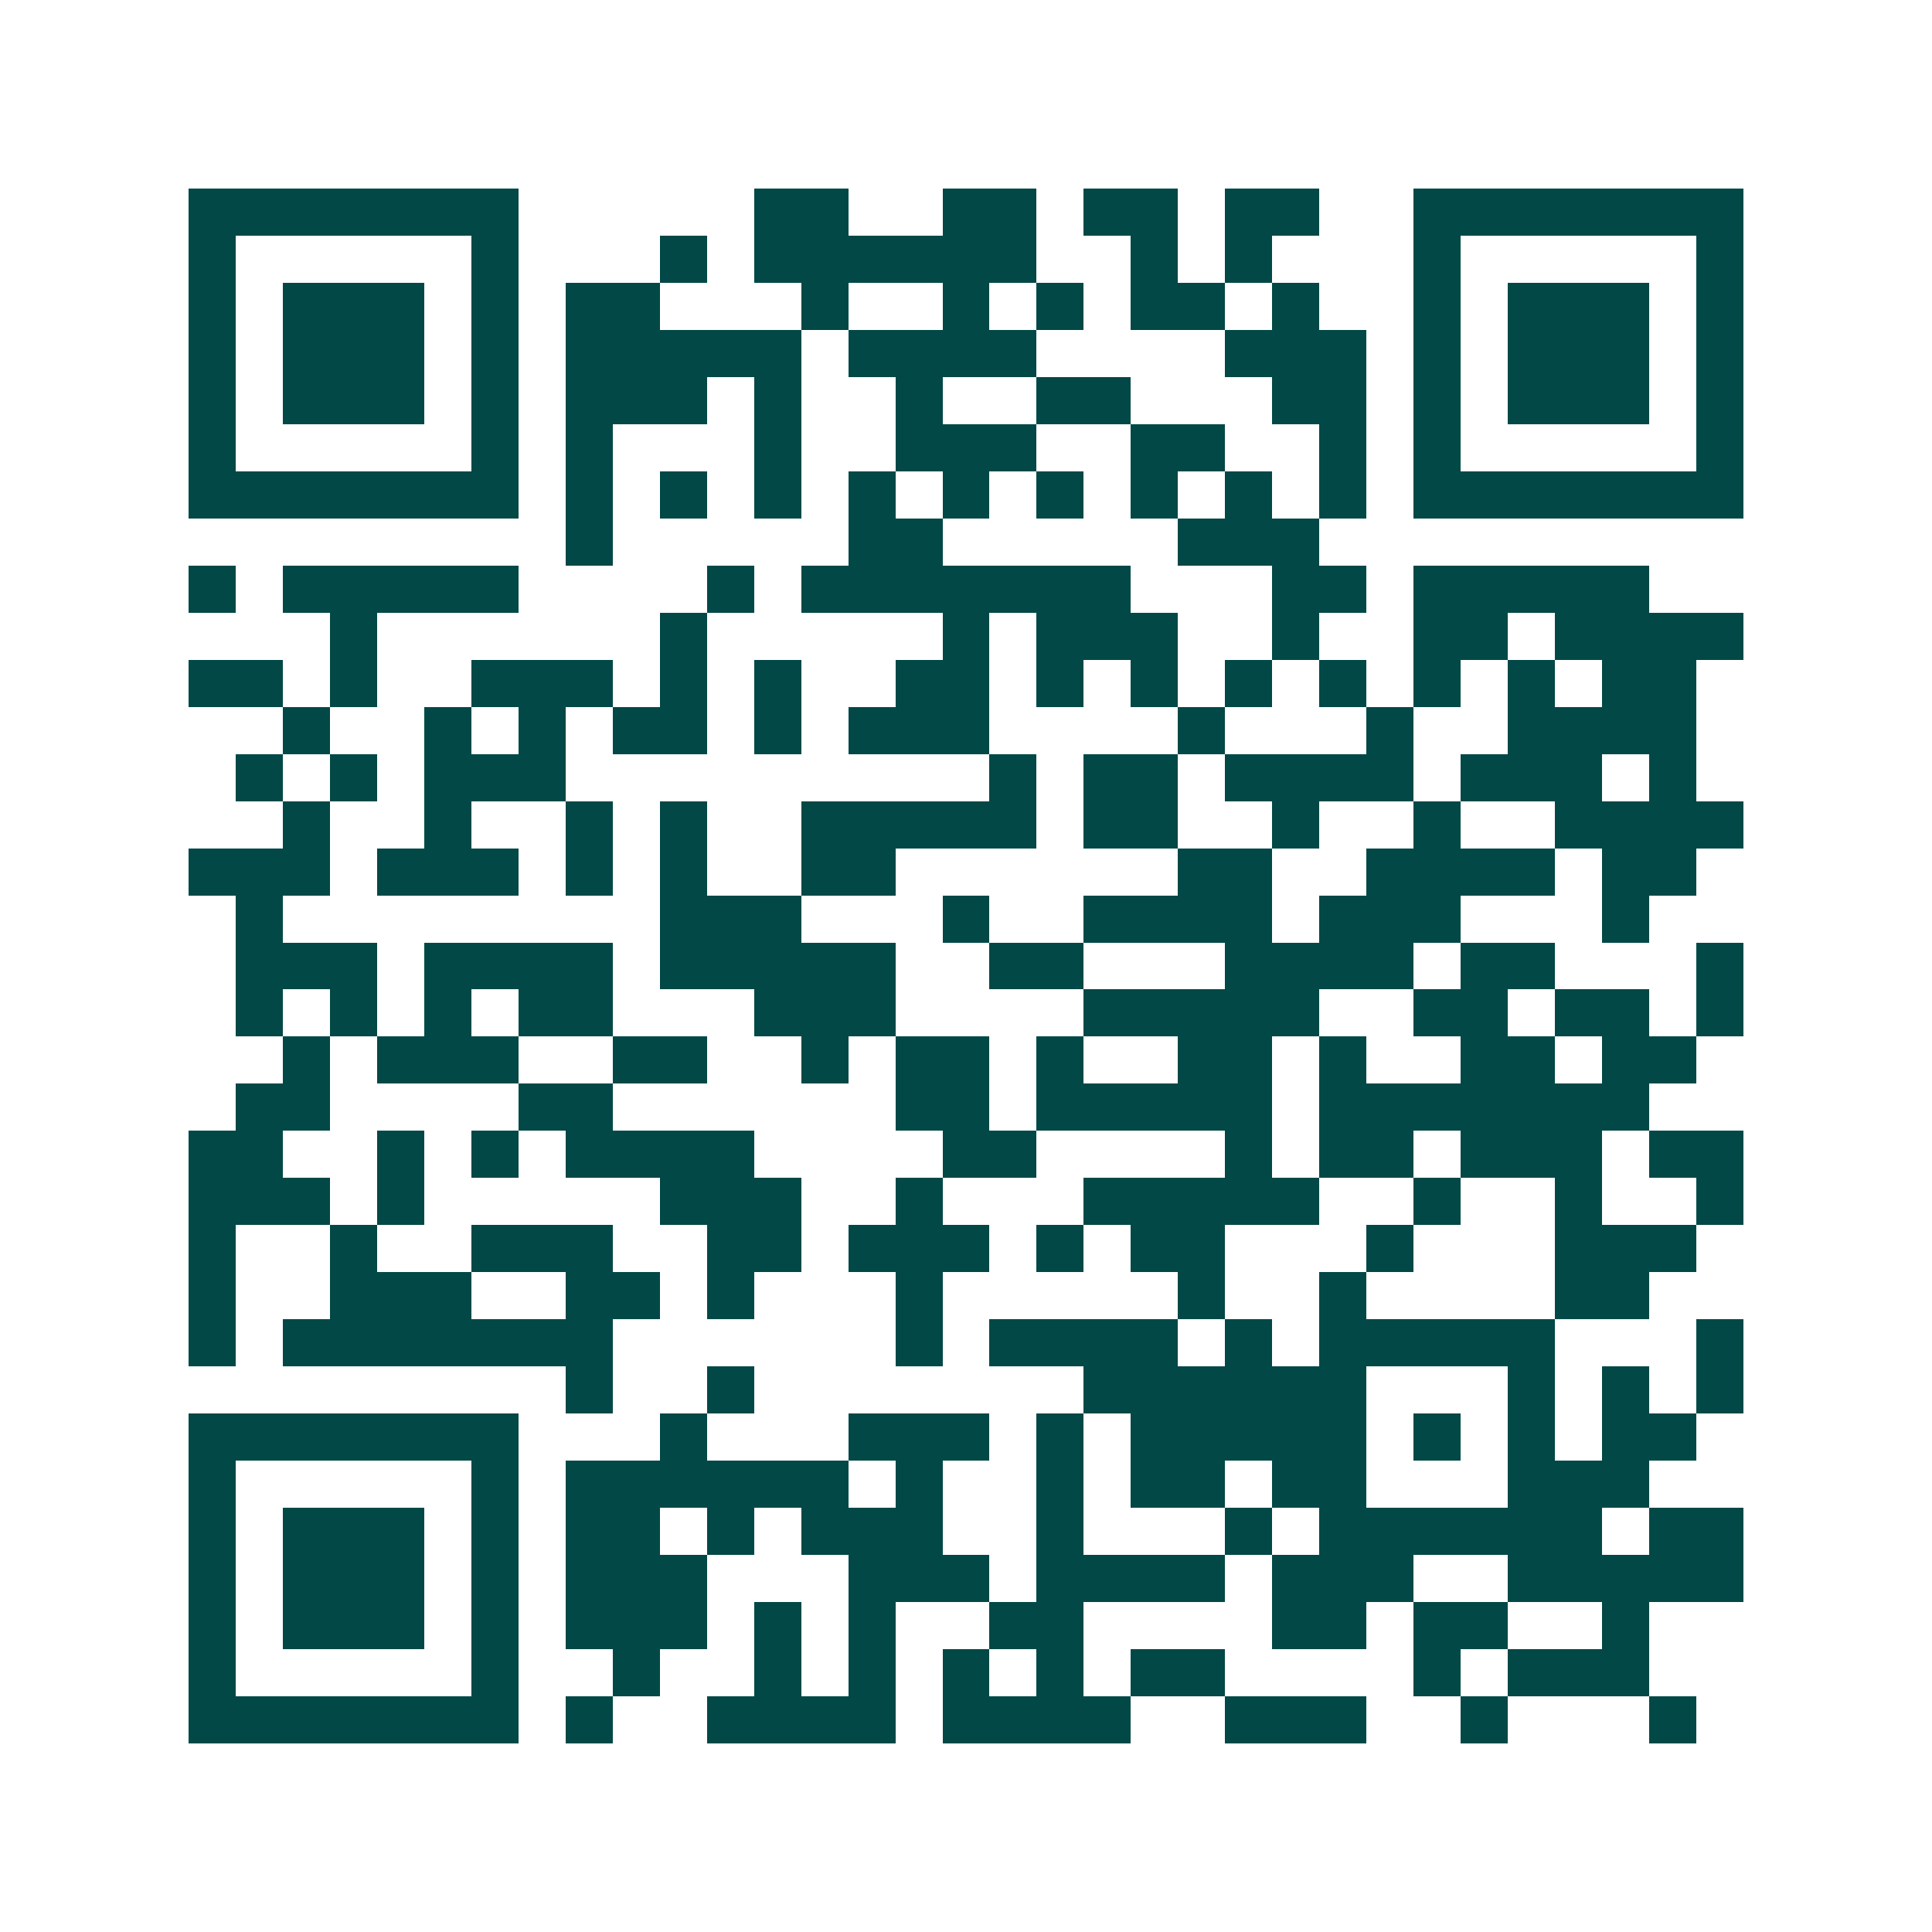 <svg xmlns="http://www.w3.org/2000/svg" width="200" height="200" viewBox="0 0 41 41" shape-rendering="crispEdges"><path fill="#ffffff" d="M0 0h41v41H0z"/><path stroke="#014847" d="M4 4.5h7m5 0h2m2 0h2m1 0h2m1 0h2m2 0h7M4 5.5h1m5 0h1m3 0h1m1 0h6m2 0h1m1 0h1m3 0h1m5 0h1M4 6.5h1m1 0h3m1 0h1m1 0h2m3 0h1m2 0h1m1 0h1m1 0h2m1 0h1m2 0h1m1 0h3m1 0h1M4 7.5h1m1 0h3m1 0h1m1 0h5m1 0h4m4 0h3m1 0h1m1 0h3m1 0h1M4 8.5h1m1 0h3m1 0h1m1 0h3m1 0h1m2 0h1m2 0h2m3 0h2m1 0h1m1 0h3m1 0h1M4 9.5h1m5 0h1m1 0h1m3 0h1m2 0h3m2 0h2m2 0h1m1 0h1m5 0h1M4 10.5h7m1 0h1m1 0h1m1 0h1m1 0h1m1 0h1m1 0h1m1 0h1m1 0h1m1 0h1m1 0h7M12 11.5h1m5 0h2m5 0h3M4 12.5h1m1 0h5m4 0h1m1 0h7m3 0h2m1 0h5M7 13.5h1m6 0h1m5 0h1m1 0h3m2 0h1m2 0h2m1 0h4M4 14.5h2m1 0h1m2 0h3m1 0h1m1 0h1m2 0h2m1 0h1m1 0h1m1 0h1m1 0h1m1 0h1m1 0h1m1 0h2M6 15.5h1m2 0h1m1 0h1m1 0h2m1 0h1m1 0h3m4 0h1m3 0h1m2 0h4M5 16.5h1m1 0h1m1 0h3m9 0h1m1 0h2m1 0h4m1 0h3m1 0h1M6 17.5h1m2 0h1m2 0h1m1 0h1m2 0h5m1 0h2m2 0h1m2 0h1m2 0h4M4 18.5h3m1 0h3m1 0h1m1 0h1m2 0h2m6 0h2m2 0h4m1 0h2M5 19.5h1m8 0h3m3 0h1m2 0h4m1 0h3m3 0h1M5 20.5h3m1 0h4m1 0h5m2 0h2m3 0h4m1 0h2m3 0h1M5 21.5h1m1 0h1m1 0h1m1 0h2m3 0h3m4 0h5m2 0h2m1 0h2m1 0h1M6 22.5h1m1 0h3m2 0h2m2 0h1m1 0h2m1 0h1m2 0h2m1 0h1m2 0h2m1 0h2M5 23.5h2m4 0h2m6 0h2m1 0h5m1 0h7M4 24.5h2m2 0h1m1 0h1m1 0h4m4 0h2m4 0h1m1 0h2m1 0h3m1 0h2M4 25.5h3m1 0h1m5 0h3m2 0h1m3 0h5m2 0h1m2 0h1m2 0h1M4 26.5h1m2 0h1m2 0h3m2 0h2m1 0h3m1 0h1m1 0h2m3 0h1m3 0h3M4 27.5h1m2 0h3m2 0h2m1 0h1m3 0h1m5 0h1m2 0h1m4 0h2M4 28.5h1m1 0h7m6 0h1m1 0h4m1 0h1m1 0h5m3 0h1M12 29.5h1m2 0h1m7 0h6m3 0h1m1 0h1m1 0h1M4 30.5h7m3 0h1m3 0h3m1 0h1m1 0h5m1 0h1m1 0h1m1 0h2M4 31.5h1m5 0h1m1 0h6m1 0h1m2 0h1m1 0h2m1 0h2m3 0h3M4 32.5h1m1 0h3m1 0h1m1 0h2m1 0h1m1 0h3m2 0h1m3 0h1m1 0h6m1 0h2M4 33.5h1m1 0h3m1 0h1m1 0h3m3 0h3m1 0h4m1 0h3m2 0h5M4 34.5h1m1 0h3m1 0h1m1 0h3m1 0h1m1 0h1m2 0h2m4 0h2m1 0h2m2 0h1M4 35.5h1m5 0h1m2 0h1m2 0h1m1 0h1m1 0h1m1 0h1m1 0h2m4 0h1m1 0h3M4 36.5h7m1 0h1m2 0h4m1 0h4m2 0h3m2 0h1m3 0h1"/></svg>
